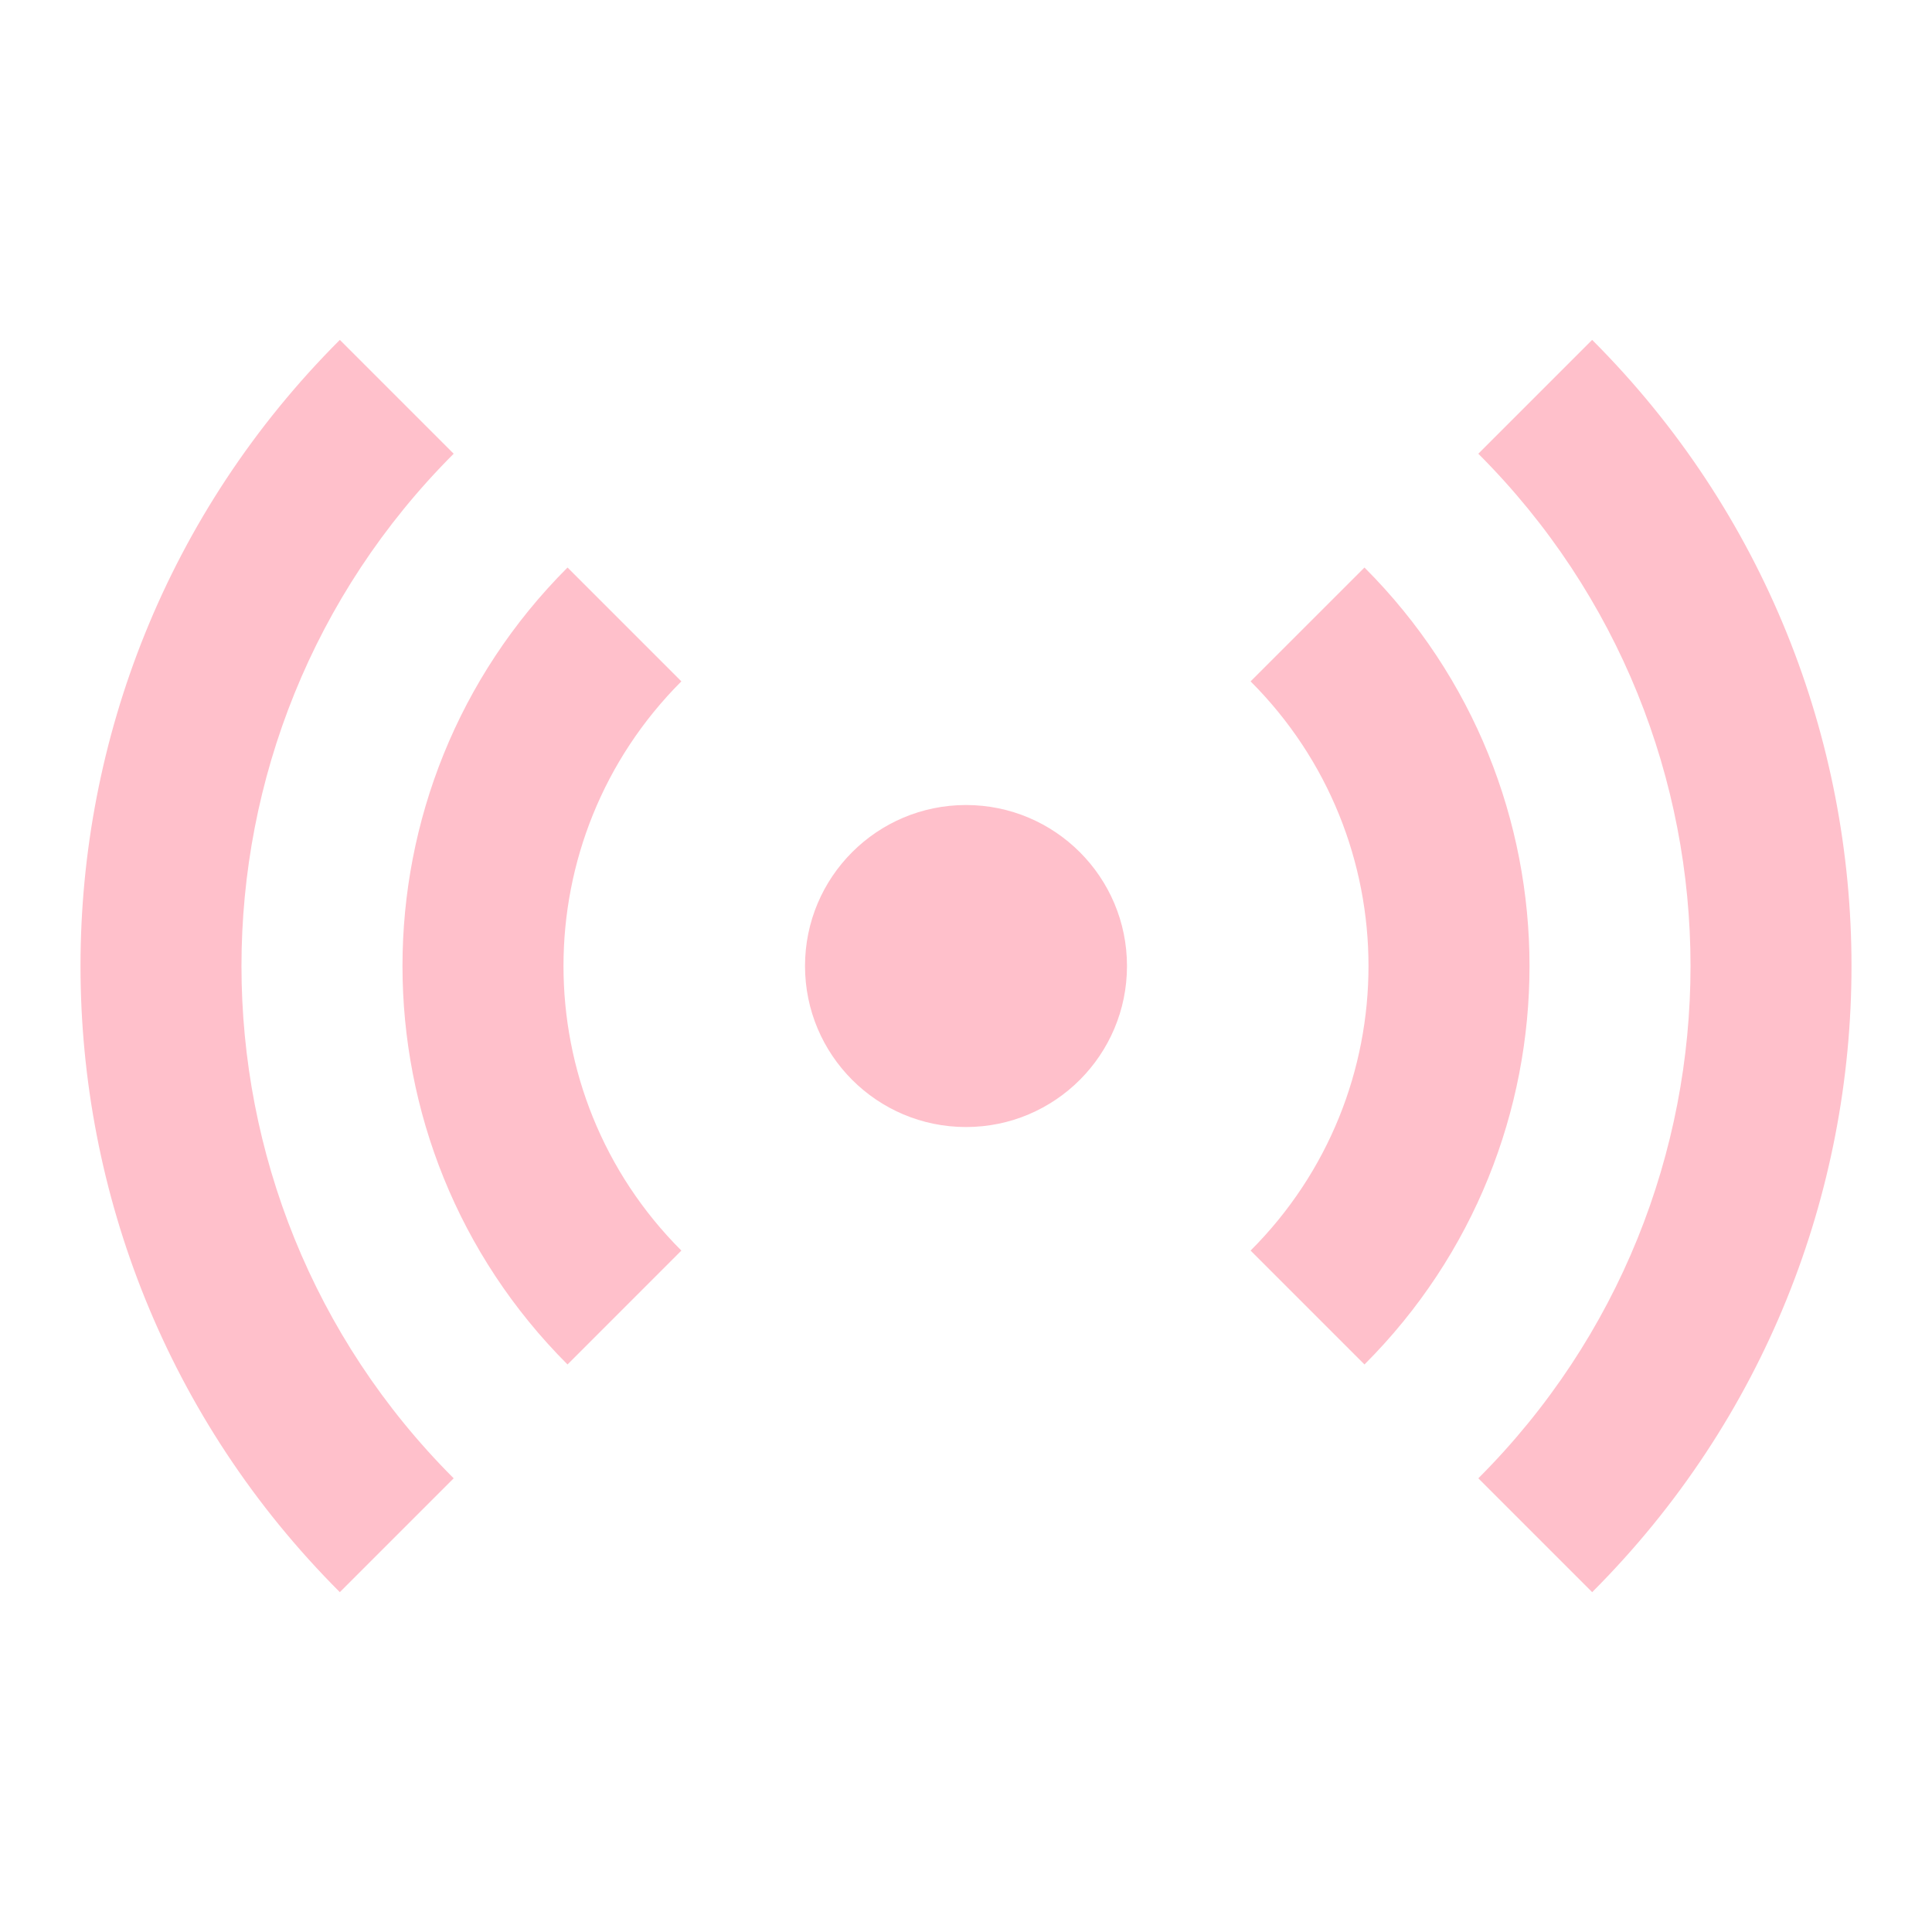 <?xml version="1.0" encoding="UTF-8"?>
<svg xmlns="http://www.w3.org/2000/svg" width="40" height="40" viewBox="0 0 40 40" fill="none">
  <path d="M30.607 30.607C36.465 24.749 36.465 15.251 30.607 9.394L32.964 7.037C40.123 14.196 40.123 25.804 32.964 32.964L30.607 30.607ZM9.393 9.394C3.535 15.251 3.535 24.749 9.393 30.607L7.036 32.964C-0.123 25.804 -0.123 14.196 7.036 7.037L9.393 9.394ZM25.892 25.892C29.147 22.638 29.147 17.362 25.892 14.107L28.25 11.75C32.806 16.306 32.806 23.694 28.25 28.25L25.892 25.892ZM14.107 14.107C10.853 17.362 10.853 22.638 14.107 25.892L11.75 28.25C7.194 23.694 7.194 16.306 11.75 11.75L14.107 14.107ZM20 23.334C21.841 23.334 23.333 21.841 23.333 20C23.333 18.159 21.841 16.667 20 16.667C18.159 16.667 16.667 18.159 16.667 20C16.667 21.841 18.159 23.334 20 23.334Z" fill="#FFC0CB"></path>
</svg>
